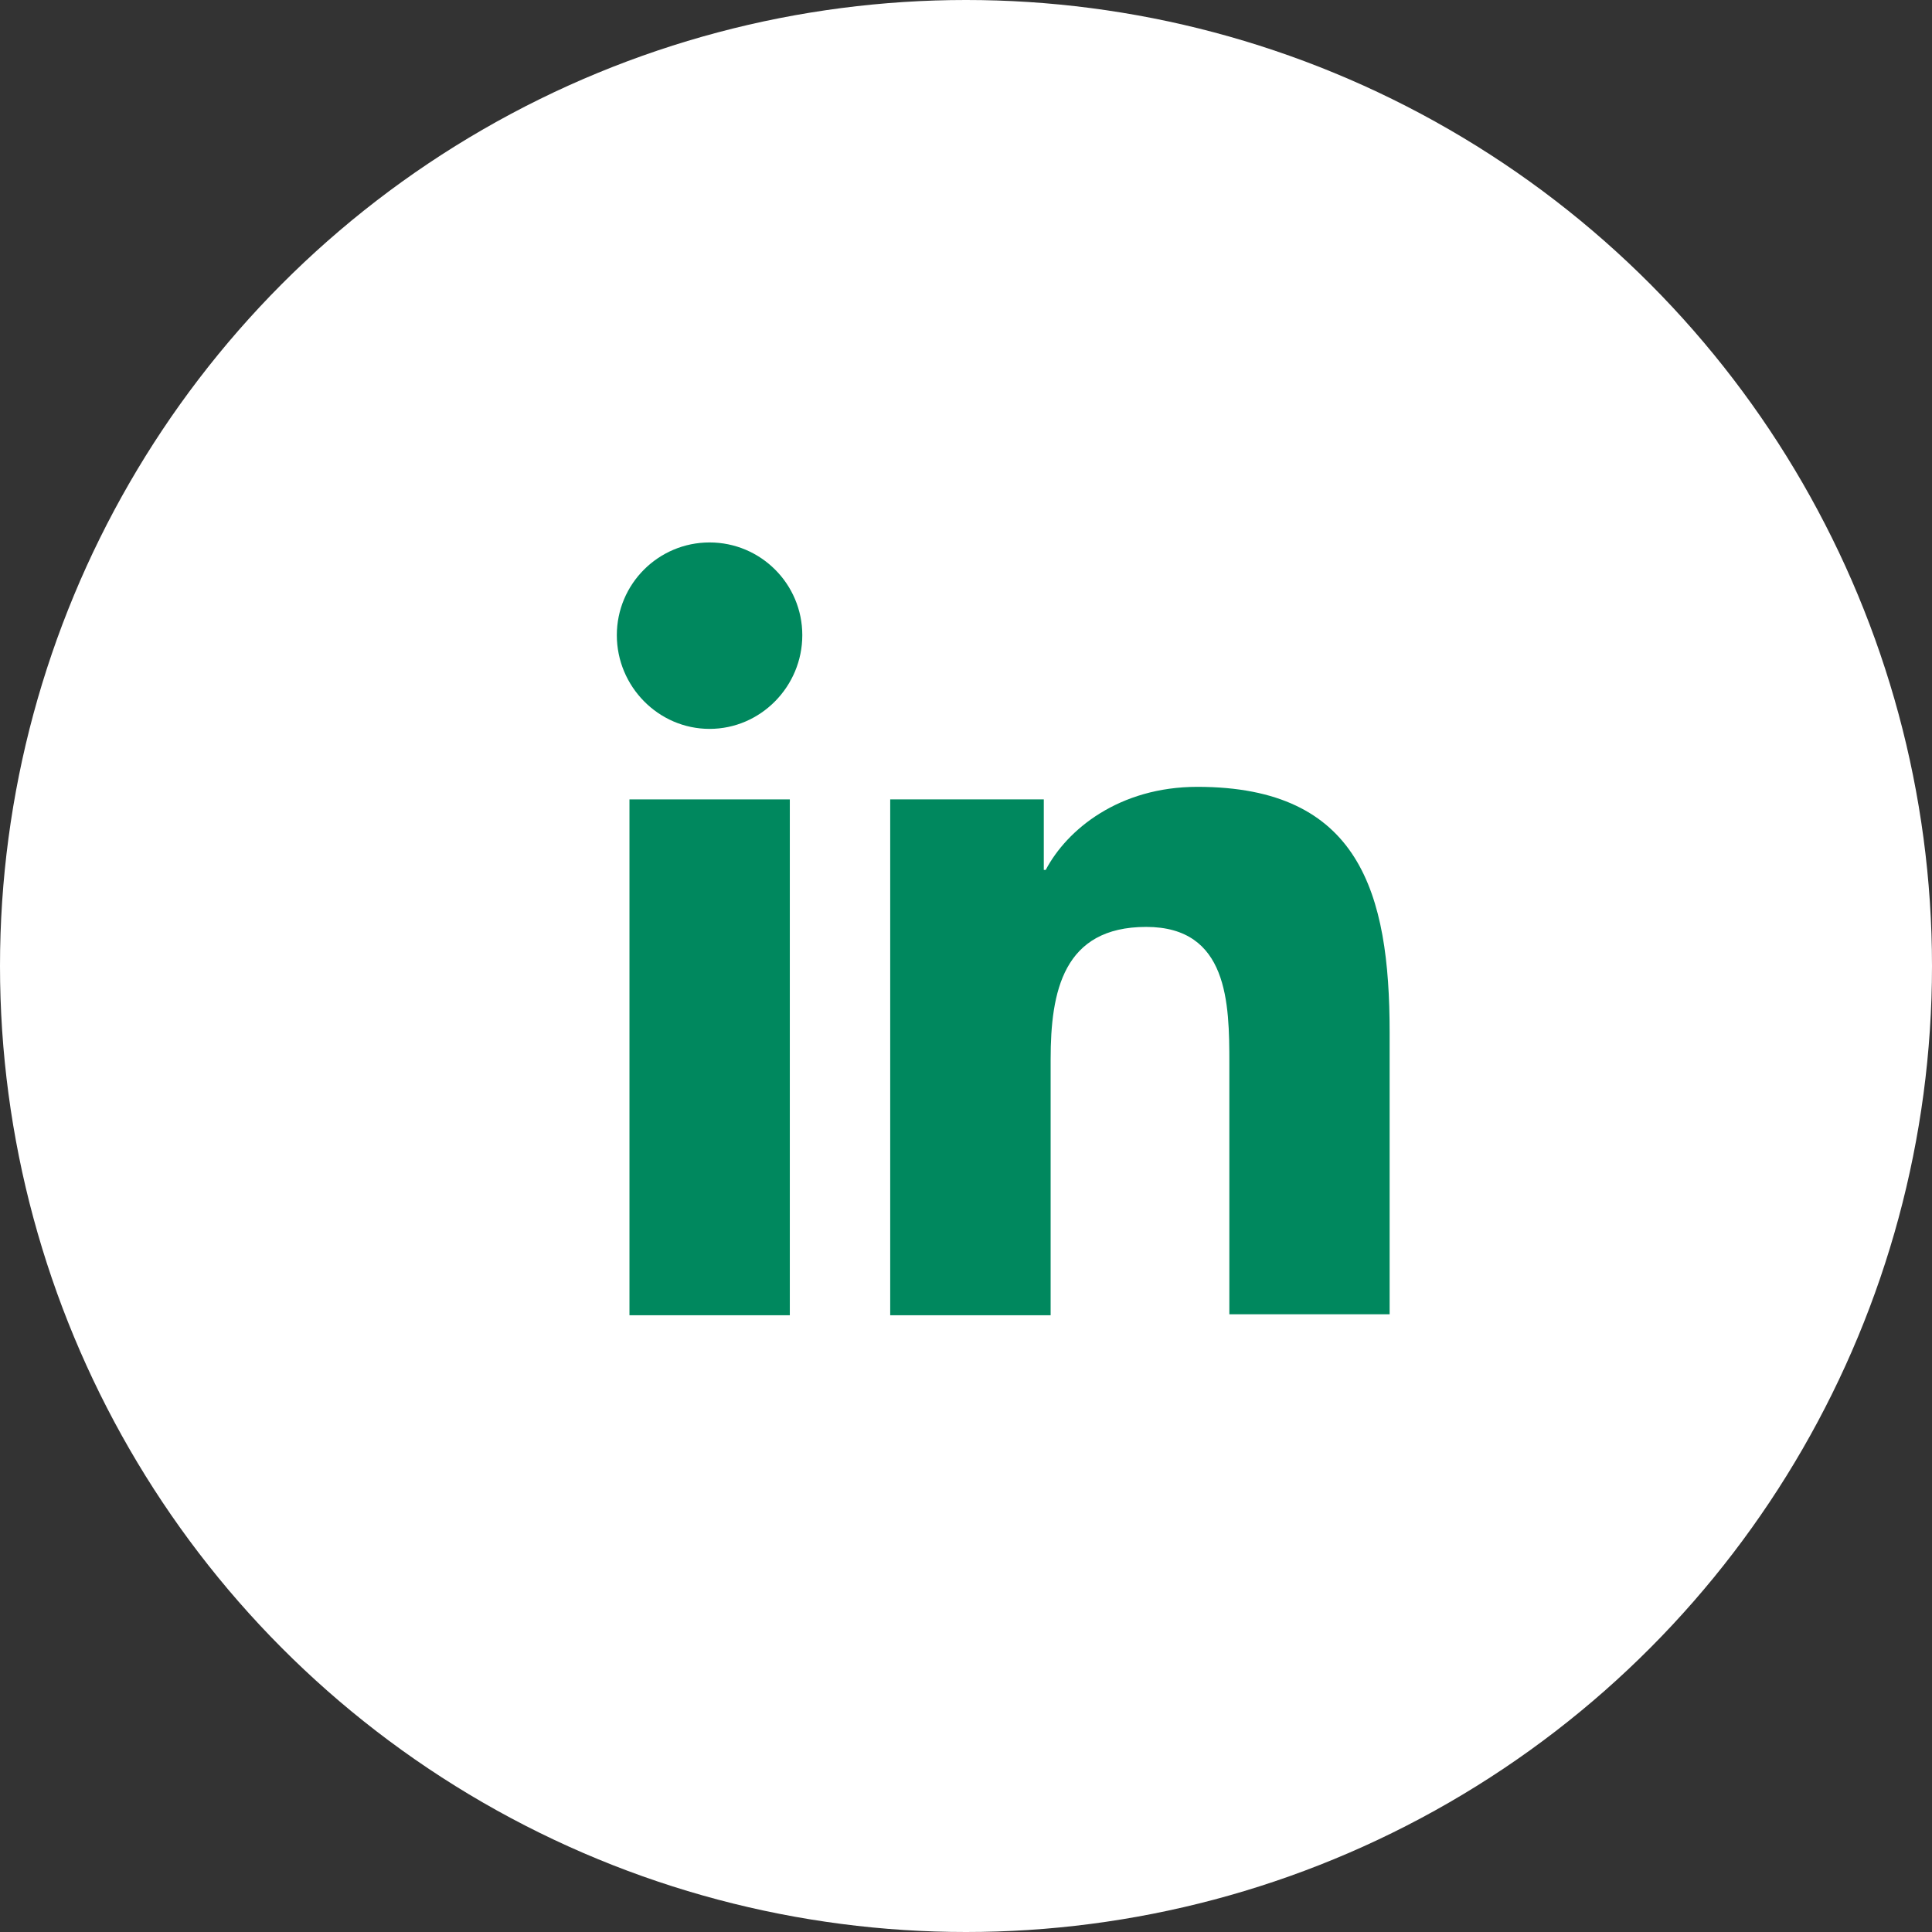 <svg width="26" height="26" viewBox="0 0 26 26" fill="none" xmlns="http://www.w3.org/2000/svg">
<rect x="0" y="0" width="26" height="26" fill="#333333" stroke="none"/>
<circle cx="13" cy="13" r="13" fill="white"/>
<path d="M18.701 17.7V13.891C18.701 12.019 18.299 10.589 16.114 10.589C15.062 10.589 14.36 11.161 14.073 11.707H14.047V10.758H11.98V17.7H14.139V14.255C14.139 13.345 14.307 12.474 15.425 12.474C16.53 12.474 16.544 13.501 16.544 14.307V17.687H18.701V17.7Z" fill="#00885E"/>
<path d="M8.471 10.758H10.629V17.7H8.471V10.758Z" fill="#00885E"/>
<path d="M9.549 7.3C8.86 7.3 8.301 7.859 8.301 8.548C8.301 9.237 8.86 9.809 9.549 9.809C10.238 9.809 10.797 9.237 10.797 8.548C10.797 7.859 10.238 7.3 9.549 7.3Z" fill="#00885E"/>
</svg>
